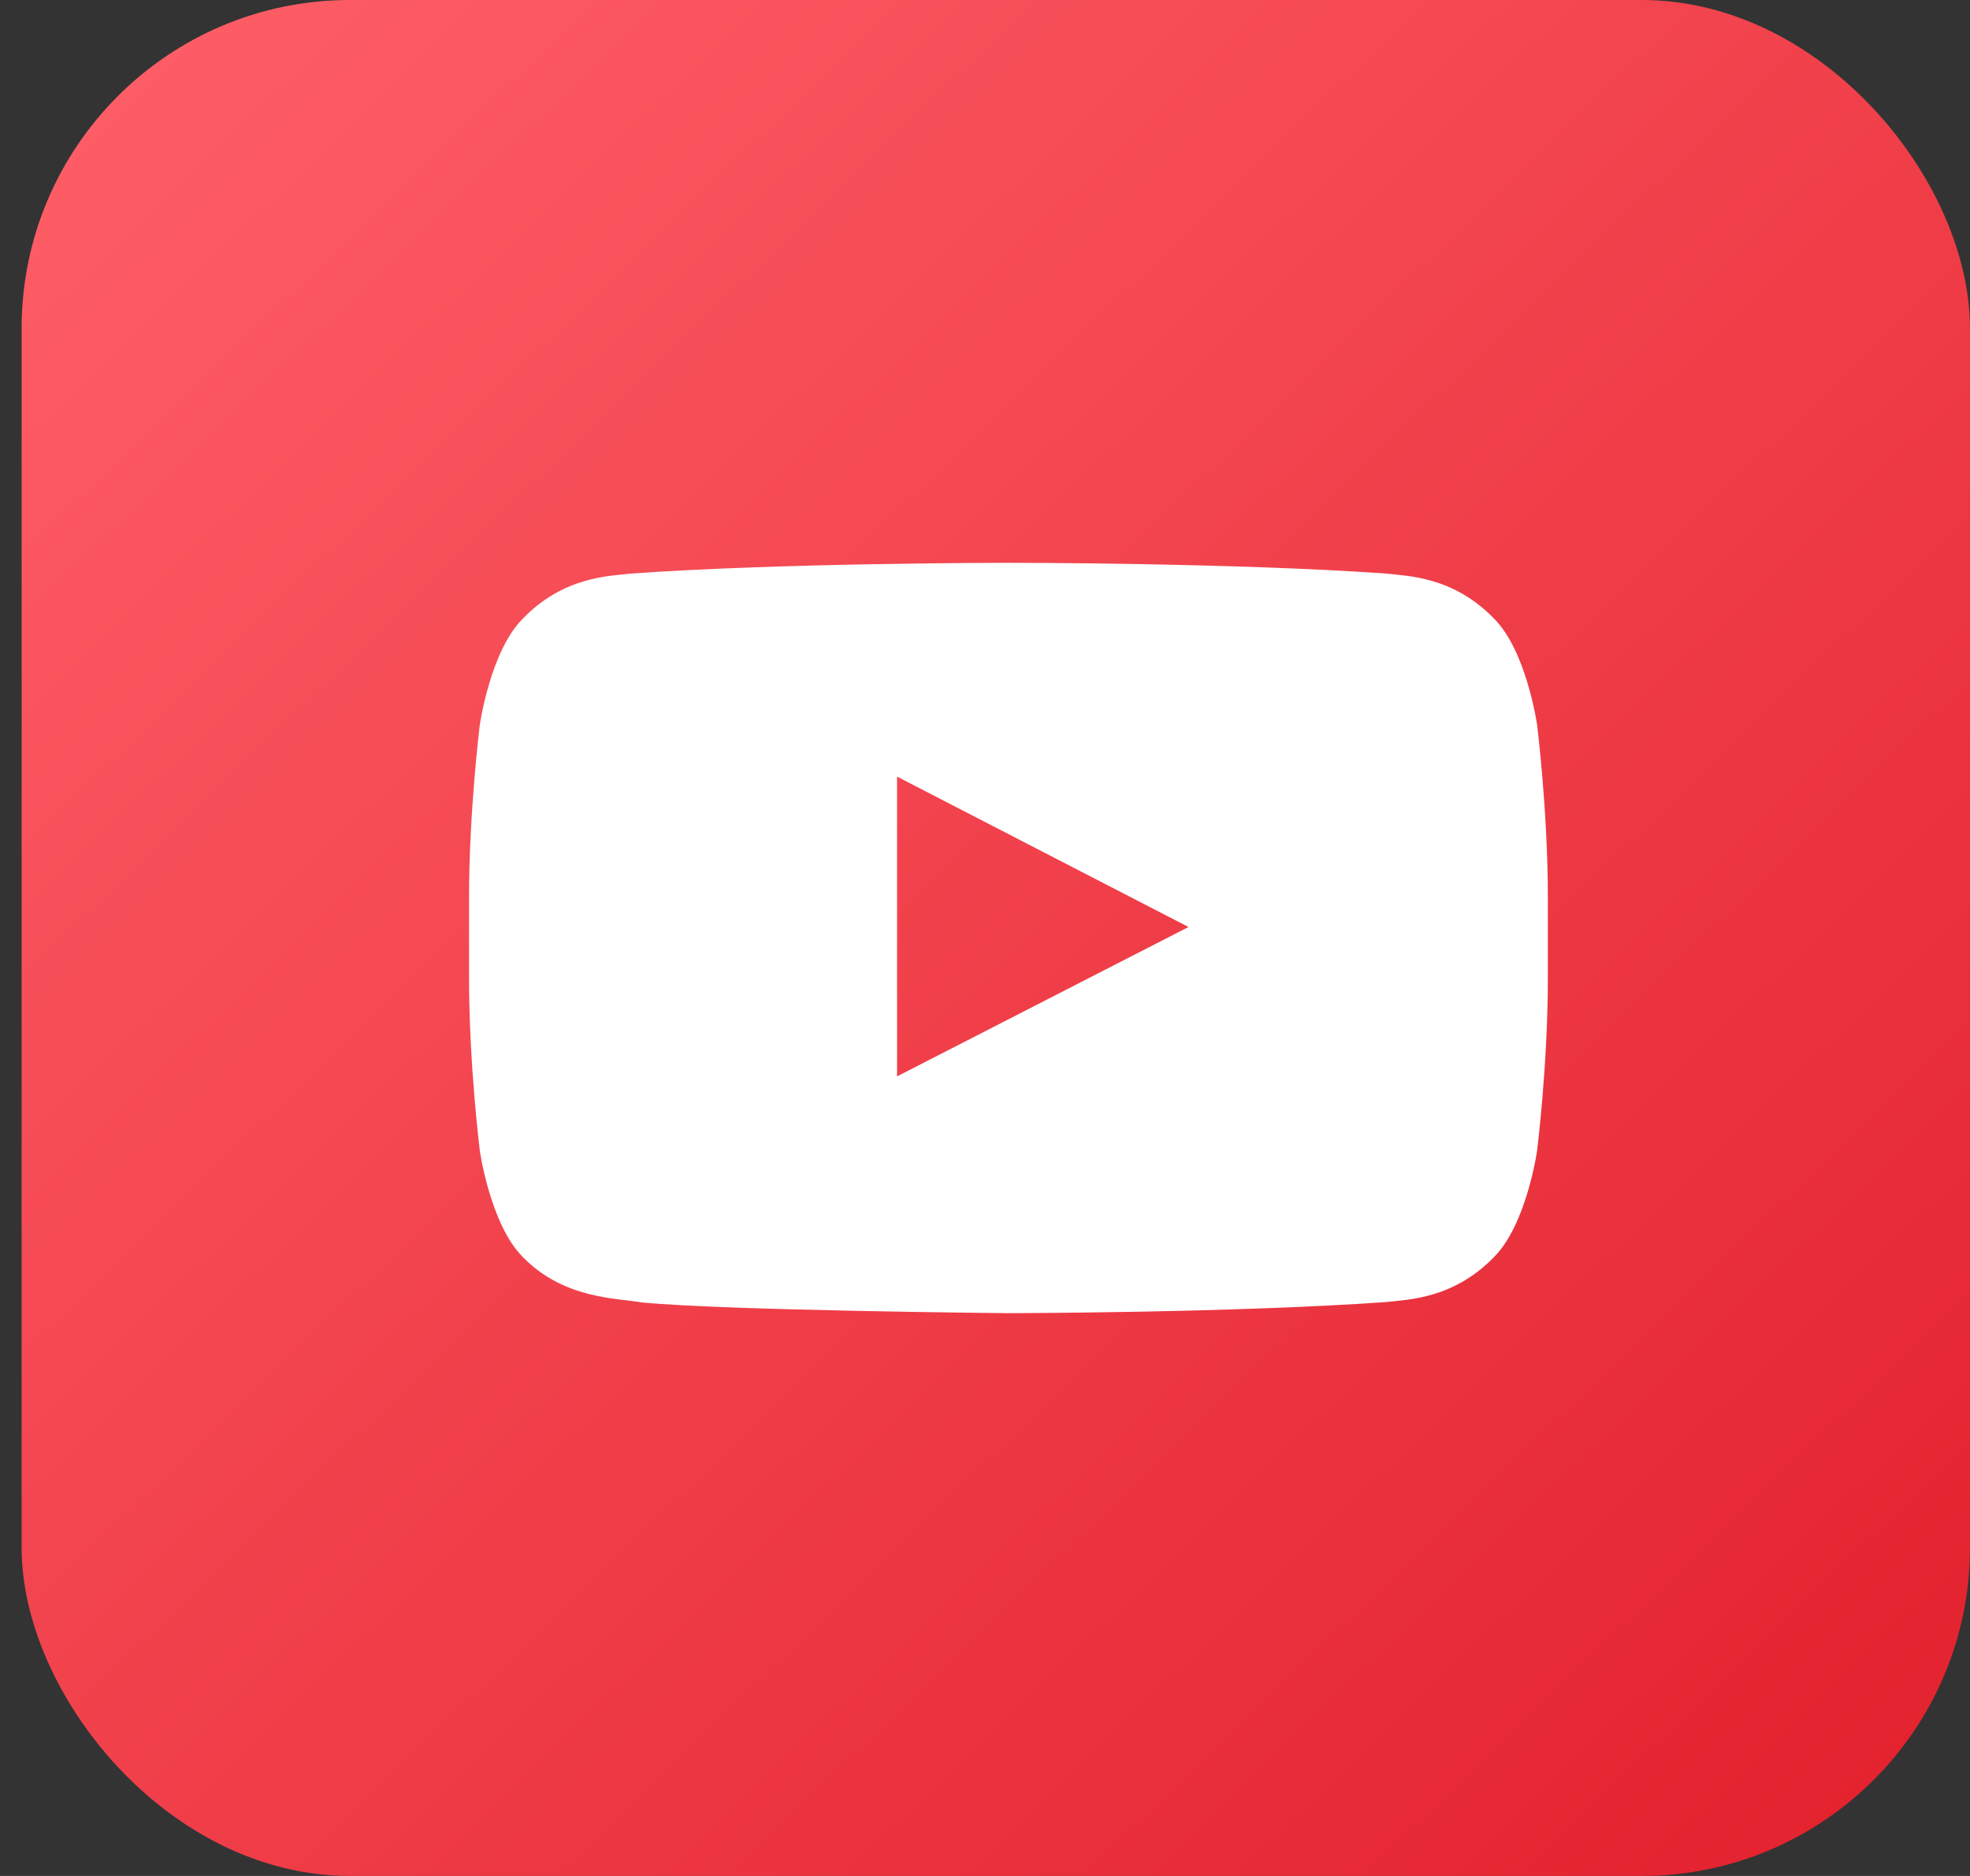 <?xml version="1.0" encoding="UTF-8"?> <svg xmlns="http://www.w3.org/2000/svg" width="42" height="40" viewBox="0 0 42 40" fill="none"><rect x="0" y="0" width="42" height="40" fill="#333333" stroke="none"/><rect x="0.461" width="41.538" height="40" rx="7" fill="url(#paint0_linear_6731_195)"></rect><path fill-rule="evenodd" clip-rule="evenodd" d="M32.77 15.451C32.77 15.451 32.545 13.884 31.856 13.194C30.981 12.287 30.001 12.283 29.551 12.23C26.333 12 21.505 12 21.505 12H21.495C21.495 12 16.667 12 13.449 12.23C12.999 12.283 12.019 12.287 11.143 13.194C10.454 13.884 10.23 15.451 10.23 15.451C10.23 15.451 10 17.293 10 19.133V20.859C10 22.7 10.23 24.541 10.23 24.541C10.23 24.541 10.454 26.108 11.143 26.799C12.019 27.705 13.168 27.677 13.68 27.771C15.52 27.946 21.5 28 21.5 28C21.5 28 26.333 27.993 29.551 27.763C30.001 27.709 30.981 27.705 31.856 26.799C32.545 26.108 32.77 24.541 32.77 24.541C32.77 24.541 33 22.7 33 20.859V19.133C33 17.293 32.77 15.451 32.77 15.451ZM19.125 22.951L19.125 16.559L25.339 19.766L19.125 22.951Z" fill="white"></path><defs><linearGradient id="paint0_linear_6731_195" x1="0.461" y1="0" x2="40.432" y2="41.509" gradientUnits="userSpaceOnUse"><stop stop-color="#FF6069"></stop><stop offset="1" stop-color="#E2202C"></stop></linearGradient></defs></svg> 